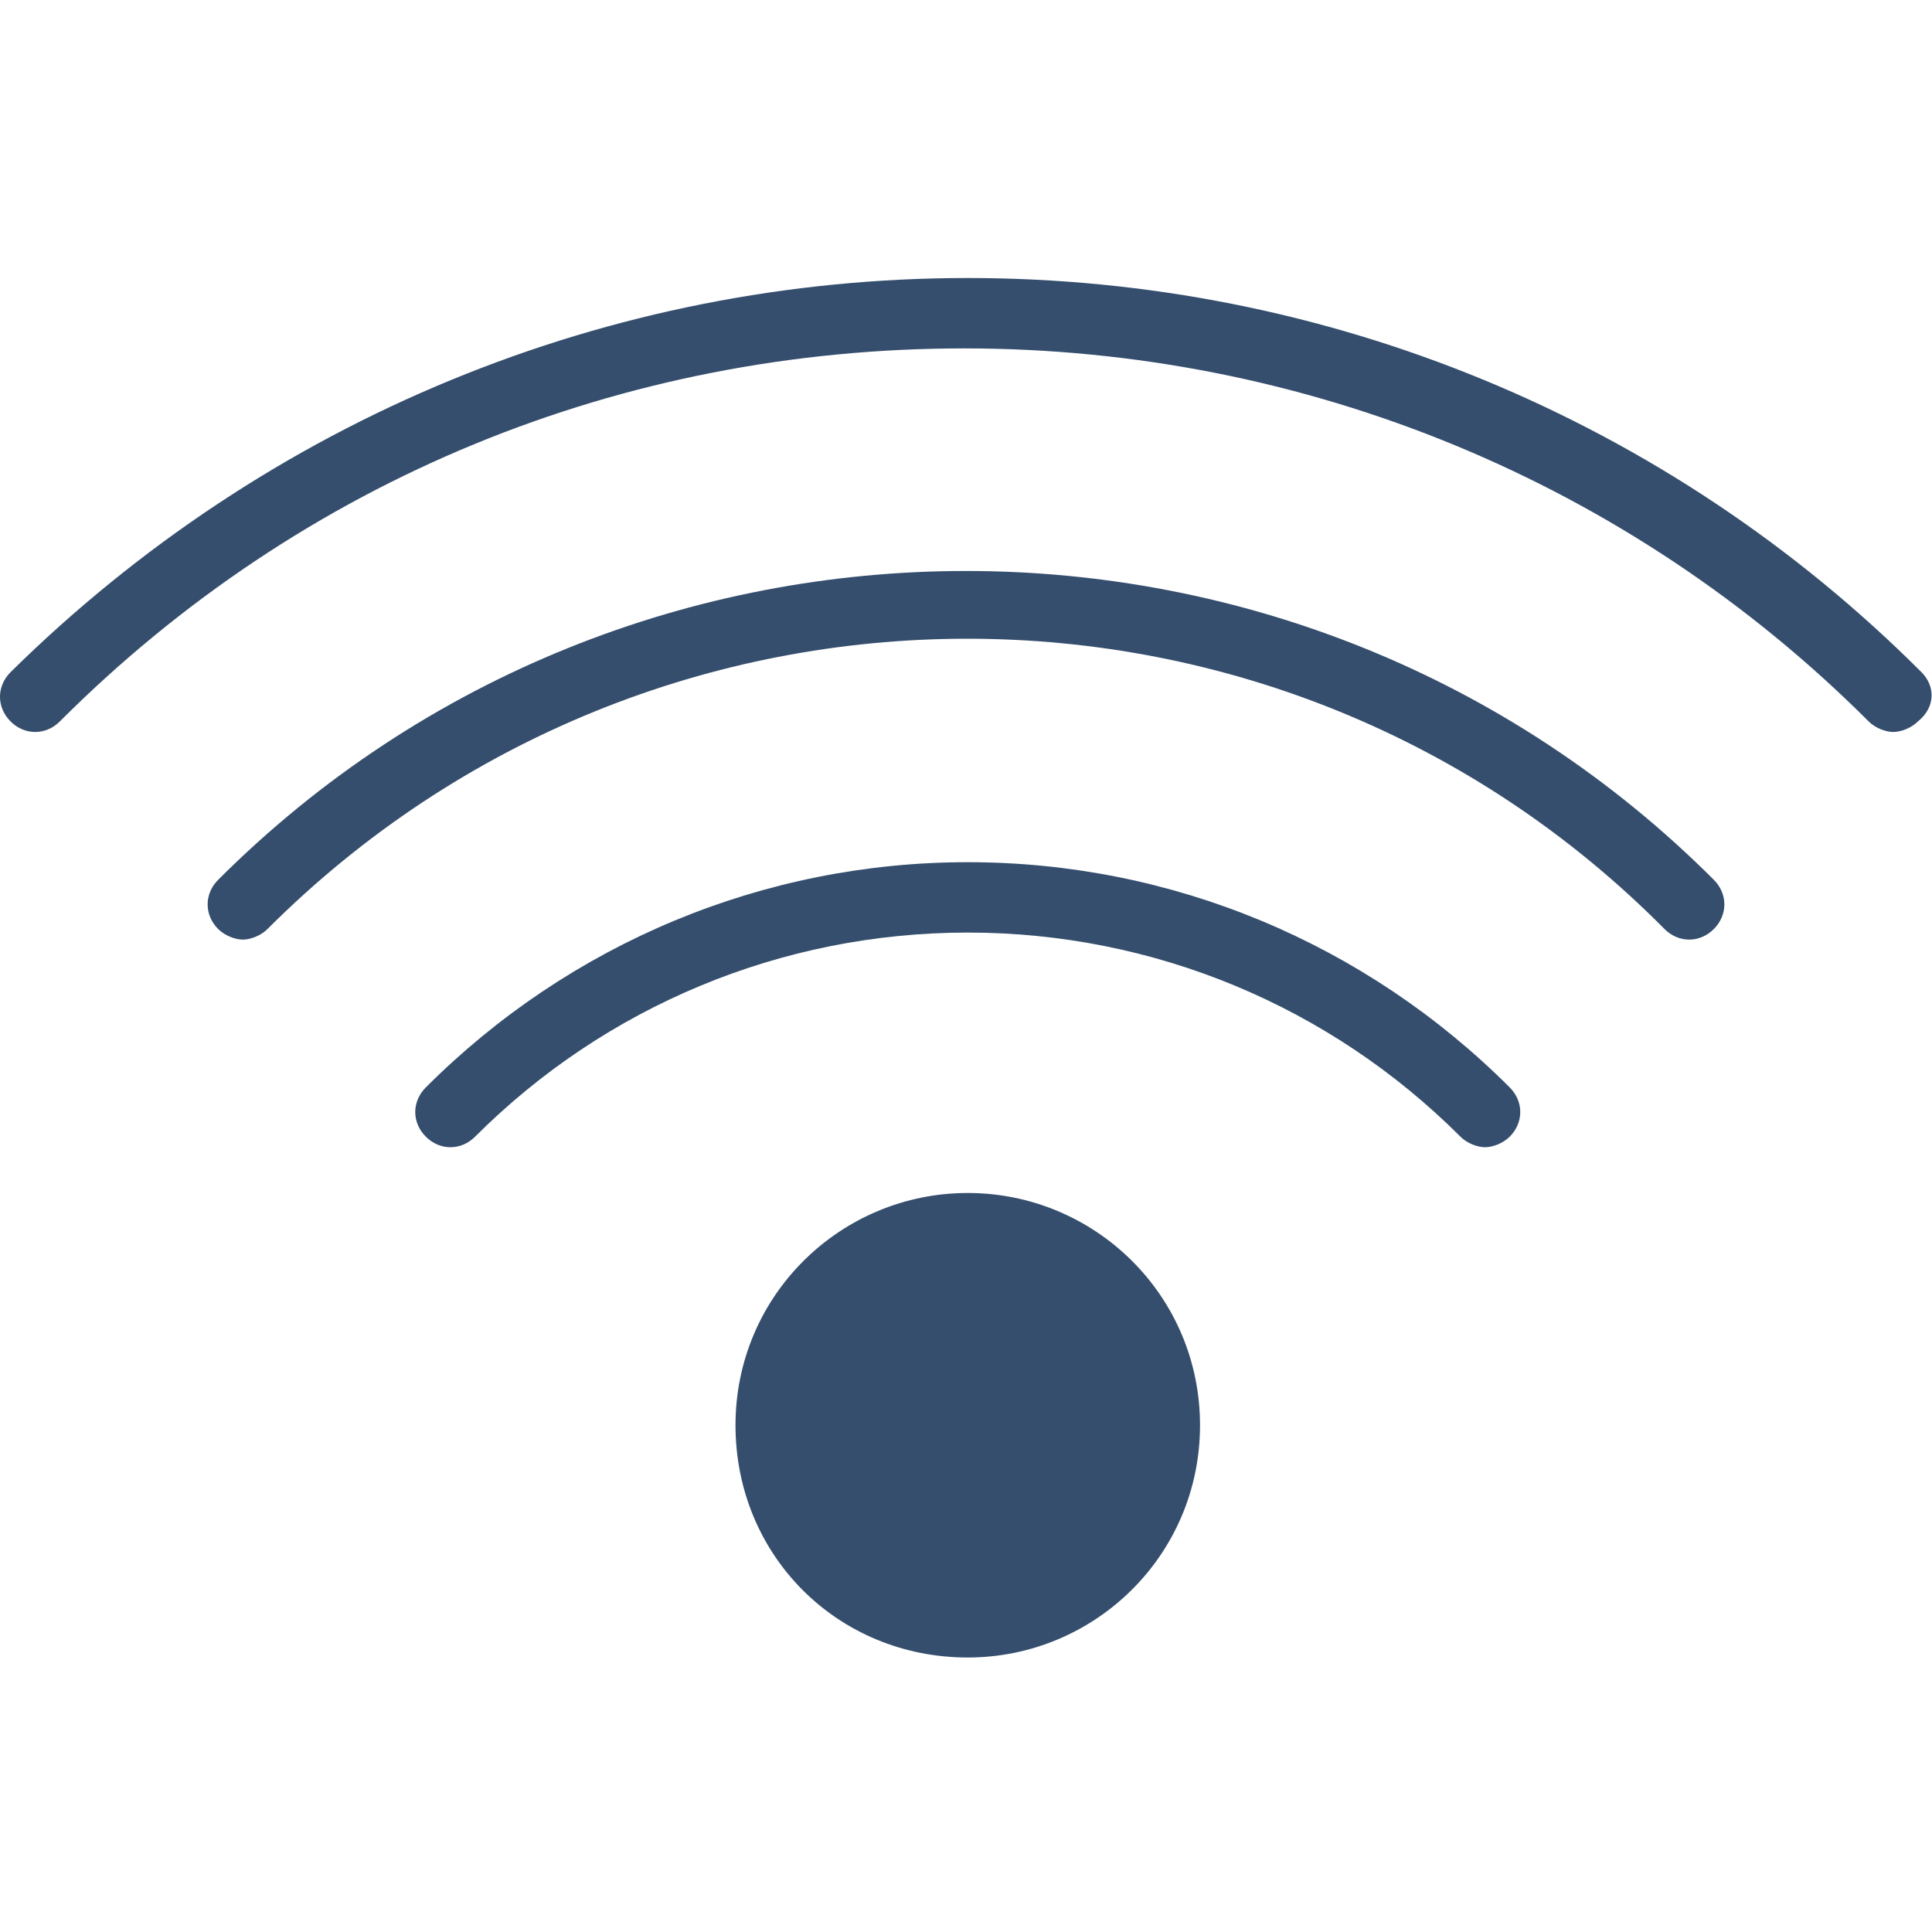 <?xml version="1.0" encoding="utf-8"?>
<!-- Generator: Adobe Illustrator 21.0.0, SVG Export Plug-In . SVG Version: 6.00 Build 0)  -->
<svg version="1.1" id="Capa_1" xmlns="http://www.w3.org/2000/svg" xmlns:xlink="http://www.w3.org/1999/xlink" x="0px" y="0px"
	 viewBox="0 0 54.9 54.9" style="enable-background:new 0 0 54.9 54.9;" xml:space="preserve">
<style type="text/css">
	.st0{fill:#354E6D;}
</style>
<g>
	<path class="st0" d="M54.6,19.1C47.4,11.9,37.7,7.9,27.5,7.9s-19.9,4-27.2,11.2c-0.4,0.4-0.4,1,0,1.4s1,0.4,1.4,0
		c6.9-6.9,16-10.6,25.7-10.6s18.9,3.8,25.7,10.6c0.2,0.2,0.5,0.3,0.7,0.3s0.5-0.1,0.7-0.3C55,20.1,55,19.5,54.6,19.1z"/>
	<path class="st0" d="M6.2,25c-0.4,0.4-0.4,1,0,1.4c0.2,0.2,0.5,0.3,0.7,0.3s0.5-0.1,0.7-0.3c11-11,28.8-11,39.7,0
		c0.4,0.4,1,0.4,1.4,0s0.4-1,0-1.4C37,13.3,17.9,13.3,6.2,25z"/>
	<path class="st0" d="M27.5,24.5c-5.8,0-11.3,2.3-15.4,6.4c-0.4,0.4-0.4,1,0,1.4s1,0.4,1.4,0c3.7-3.7,8.7-5.8,14-5.8
		s10.3,2.1,14,5.8c0.2,0.2,0.5,0.3,0.7,0.3s0.5-0.1,0.7-0.3c0.4-0.4,0.4-1,0-1.4C38.8,26.8,33.3,24.5,27.5,24.5z"/>
	<path class="st0" d="M27.5,33.9c-3.6,0-6.6,2.9-6.6,6.6s2.9,6.6,6.6,6.6c3.6,0,6.6-2.9,6.6-6.6S31.1,33.9,27.5,33.9z"/>
</g>
</svg>
